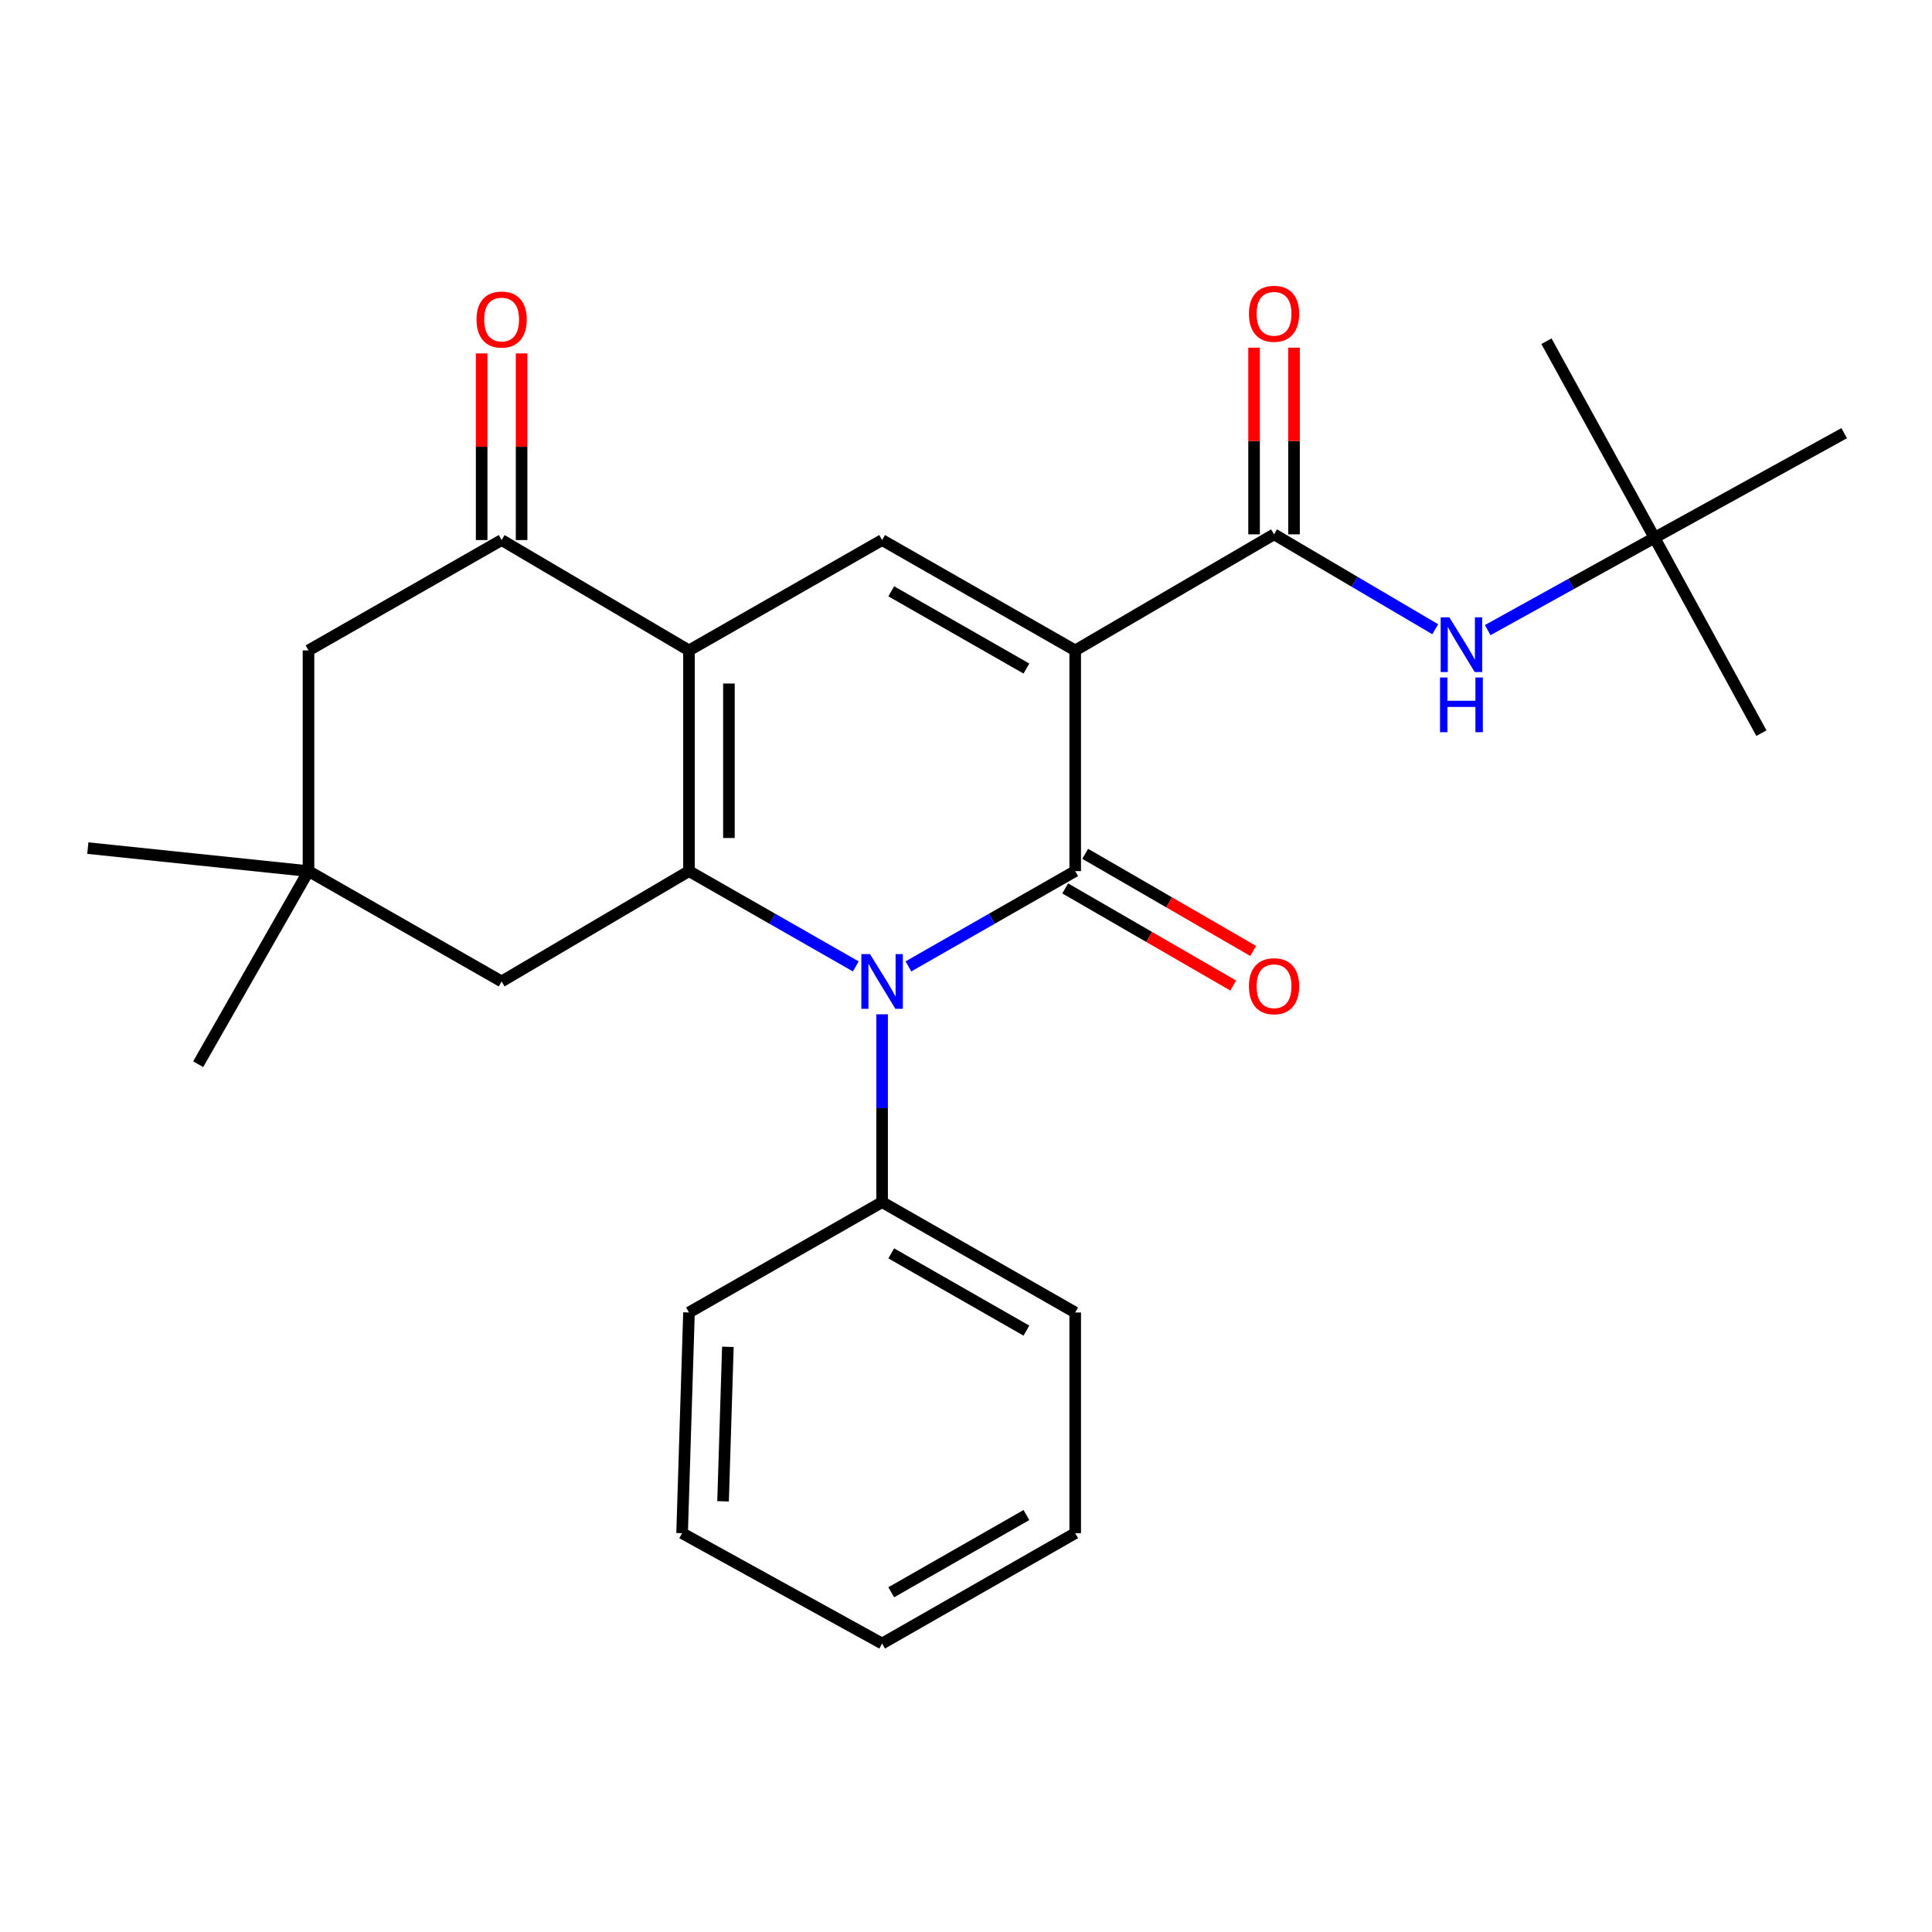 <?xml version='1.0' encoding='iso-8859-1'?>
<svg version='1.1' baseProfile='full'
              xmlns='http://www.w3.org/2000/svg'
                      xmlns:rdkit='http://www.rdkit.org/xml'
                      xmlns:xlink='http://www.w3.org/1999/xlink'
                  xml:space='preserve'
width='1000px' height='1000px' viewBox='0 0 1000 1000'>
<!-- END OF HEADER -->
<rect style='opacity:1.0;fill:#FFFFFF;stroke:none' width='1000' height='1000' x='0' y='0'> </rect>
<path class='bond-0' d='M 556.522,336.655 L 556.522,450.883' style='fill:none;fill-rule:evenodd;stroke:#000000;stroke-width:6px;stroke-linecap:butt;stroke-linejoin:miter;stroke-opacity:1' />
<path class='bond-4' d='M 556.522,336.655 L 456.574,279.535' style='fill:none;fill-rule:evenodd;stroke:#000000;stroke-width:6px;stroke-linecap:butt;stroke-linejoin:miter;stroke-opacity:1' />
<path class='bond-4' d='M 531.27,346.041 L 461.306,306.057' style='fill:none;fill-rule:evenodd;stroke:#000000;stroke-width:6px;stroke-linecap:butt;stroke-linejoin:miter;stroke-opacity:1' />
<path class='bond-5' d='M 556.522,336.655 L 659.446,276.571' style='fill:none;fill-rule:evenodd;stroke:#000000;stroke-width:6px;stroke-linecap:butt;stroke-linejoin:miter;stroke-opacity:1' />
<path class='bond-1' d='M 556.522,450.883 L 513.357,475.546' style='fill:none;fill-rule:evenodd;stroke:#000000;stroke-width:6px;stroke-linecap:butt;stroke-linejoin:miter;stroke-opacity:1' />
<path class='bond-1' d='M 513.357,475.546 L 470.192,500.21' style='fill:none;fill-rule:evenodd;stroke:#0000FF;stroke-width:6px;stroke-linecap:butt;stroke-linejoin:miter;stroke-opacity:1' />
<path class='bond-10' d='M 551.347,459.834 L 594.823,484.971' style='fill:none;fill-rule:evenodd;stroke:#000000;stroke-width:6px;stroke-linecap:butt;stroke-linejoin:miter;stroke-opacity:1' />
<path class='bond-10' d='M 594.823,484.971 L 638.298,510.108' style='fill:none;fill-rule:evenodd;stroke:#FF0000;stroke-width:6px;stroke-linecap:butt;stroke-linejoin:miter;stroke-opacity:1' />
<path class='bond-10' d='M 561.698,441.932 L 605.173,467.069' style='fill:none;fill-rule:evenodd;stroke:#000000;stroke-width:6px;stroke-linecap:butt;stroke-linejoin:miter;stroke-opacity:1' />
<path class='bond-10' d='M 605.173,467.069 L 648.649,492.206' style='fill:none;fill-rule:evenodd;stroke:#FF0000;stroke-width:6px;stroke-linecap:butt;stroke-linejoin:miter;stroke-opacity:1' />
<path class='bond-12' d='M 456.574,525.007 L 456.574,573.613' style='fill:none;fill-rule:evenodd;stroke:#0000FF;stroke-width:6px;stroke-linecap:butt;stroke-linejoin:miter;stroke-opacity:1' />
<path class='bond-12' d='M 456.574,573.613 L 456.574,622.219' style='fill:none;fill-rule:evenodd;stroke:#000000;stroke-width:6px;stroke-linecap:butt;stroke-linejoin:miter;stroke-opacity:1' />
<path class='bond-26' d='M 442.956,500.211 L 399.785,475.547' style='fill:none;fill-rule:evenodd;stroke:#0000FF;stroke-width:6px;stroke-linecap:butt;stroke-linejoin:miter;stroke-opacity:1' />
<path class='bond-26' d='M 399.785,475.547 L 356.615,450.883' style='fill:none;fill-rule:evenodd;stroke:#000000;stroke-width:6px;stroke-linecap:butt;stroke-linejoin:miter;stroke-opacity:1' />
<path class='bond-2' d='M 356.615,336.655 L 456.574,279.535' style='fill:none;fill-rule:evenodd;stroke:#000000;stroke-width:6px;stroke-linecap:butt;stroke-linejoin:miter;stroke-opacity:1' />
<path class='bond-3' d='M 356.615,336.655 L 356.615,450.883' style='fill:none;fill-rule:evenodd;stroke:#000000;stroke-width:6px;stroke-linecap:butt;stroke-linejoin:miter;stroke-opacity:1' />
<path class='bond-3' d='M 377.294,353.789 L 377.294,433.749' style='fill:none;fill-rule:evenodd;stroke:#000000;stroke-width:6px;stroke-linecap:butt;stroke-linejoin:miter;stroke-opacity:1' />
<path class='bond-6' d='M 356.615,336.655 L 259.642,279.535' style='fill:none;fill-rule:evenodd;stroke:#000000;stroke-width:6px;stroke-linecap:butt;stroke-linejoin:miter;stroke-opacity:1' />
<path class='bond-8' d='M 356.615,450.883 L 259.642,507.991' style='fill:none;fill-rule:evenodd;stroke:#000000;stroke-width:6px;stroke-linecap:butt;stroke-linejoin:miter;stroke-opacity:1' />
<path class='bond-7' d='M 659.446,276.571 L 701.161,301.135' style='fill:none;fill-rule:evenodd;stroke:#000000;stroke-width:6px;stroke-linecap:butt;stroke-linejoin:miter;stroke-opacity:1' />
<path class='bond-7' d='M 701.161,301.135 L 742.876,325.698' style='fill:none;fill-rule:evenodd;stroke:#0000FF;stroke-width:6px;stroke-linecap:butt;stroke-linejoin:miter;stroke-opacity:1' />
<path class='bond-13' d='M 669.785,276.571 L 669.785,228.259' style='fill:none;fill-rule:evenodd;stroke:#000000;stroke-width:6px;stroke-linecap:butt;stroke-linejoin:miter;stroke-opacity:1' />
<path class='bond-13' d='M 669.785,228.259 L 669.785,179.948' style='fill:none;fill-rule:evenodd;stroke:#FF0000;stroke-width:6px;stroke-linecap:butt;stroke-linejoin:miter;stroke-opacity:1' />
<path class='bond-13' d='M 649.106,276.571 L 649.106,228.259' style='fill:none;fill-rule:evenodd;stroke:#000000;stroke-width:6px;stroke-linecap:butt;stroke-linejoin:miter;stroke-opacity:1' />
<path class='bond-13' d='M 649.106,228.259 L 649.106,179.948' style='fill:none;fill-rule:evenodd;stroke:#FF0000;stroke-width:6px;stroke-linecap:butt;stroke-linejoin:miter;stroke-opacity:1' />
<path class='bond-11' d='M 259.642,279.535 L 159.683,336.655' style='fill:none;fill-rule:evenodd;stroke:#000000;stroke-width:6px;stroke-linecap:butt;stroke-linejoin:miter;stroke-opacity:1' />
<path class='bond-14' d='M 269.982,279.535 L 269.982,231.229' style='fill:none;fill-rule:evenodd;stroke:#000000;stroke-width:6px;stroke-linecap:butt;stroke-linejoin:miter;stroke-opacity:1' />
<path class='bond-14' d='M 269.982,231.229 L 269.982,182.923' style='fill:none;fill-rule:evenodd;stroke:#FF0000;stroke-width:6px;stroke-linecap:butt;stroke-linejoin:miter;stroke-opacity:1' />
<path class='bond-14' d='M 249.303,279.535 L 249.303,231.229' style='fill:none;fill-rule:evenodd;stroke:#000000;stroke-width:6px;stroke-linecap:butt;stroke-linejoin:miter;stroke-opacity:1' />
<path class='bond-14' d='M 249.303,231.229 L 249.303,182.923' style='fill:none;fill-rule:evenodd;stroke:#FF0000;stroke-width:6px;stroke-linecap:butt;stroke-linejoin:miter;stroke-opacity:1' />
<path class='bond-15' d='M 770.026,326.153 L 813.202,302.252' style='fill:none;fill-rule:evenodd;stroke:#0000FF;stroke-width:6px;stroke-linecap:butt;stroke-linejoin:miter;stroke-opacity:1' />
<path class='bond-15' d='M 813.202,302.252 L 856.378,278.352' style='fill:none;fill-rule:evenodd;stroke:#000000;stroke-width:6px;stroke-linecap:butt;stroke-linejoin:miter;stroke-opacity:1' />
<path class='bond-27' d='M 259.642,507.991 L 159.683,450.883' style='fill:none;fill-rule:evenodd;stroke:#000000;stroke-width:6px;stroke-linecap:butt;stroke-linejoin:miter;stroke-opacity:1' />
<path class='bond-9' d='M 159.683,450.883 L 159.683,336.655' style='fill:none;fill-rule:evenodd;stroke:#000000;stroke-width:6px;stroke-linecap:butt;stroke-linejoin:miter;stroke-opacity:1' />
<path class='bond-16' d='M 159.683,450.883 L 102.574,550.831' style='fill:none;fill-rule:evenodd;stroke:#000000;stroke-width:6px;stroke-linecap:butt;stroke-linejoin:miter;stroke-opacity:1' />
<path class='bond-17' d='M 159.683,450.883 L 45.455,438.981' style='fill:none;fill-rule:evenodd;stroke:#000000;stroke-width:6px;stroke-linecap:butt;stroke-linejoin:miter;stroke-opacity:1' />
<path class='bond-18' d='M 456.574,622.219 L 556.522,679.339' style='fill:none;fill-rule:evenodd;stroke:#000000;stroke-width:6px;stroke-linecap:butt;stroke-linejoin:miter;stroke-opacity:1' />
<path class='bond-18' d='M 461.306,648.741 L 531.27,688.725' style='fill:none;fill-rule:evenodd;stroke:#000000;stroke-width:6px;stroke-linecap:butt;stroke-linejoin:miter;stroke-opacity:1' />
<path class='bond-19' d='M 456.574,622.219 L 356.615,679.339' style='fill:none;fill-rule:evenodd;stroke:#000000;stroke-width:6px;stroke-linecap:butt;stroke-linejoin:miter;stroke-opacity:1' />
<path class='bond-20' d='M 856.378,278.352 L 954.545,224.207' style='fill:none;fill-rule:evenodd;stroke:#000000;stroke-width:6px;stroke-linecap:butt;stroke-linejoin:miter;stroke-opacity:1' />
<path class='bond-21' d='M 856.378,278.352 L 800.442,176.612' style='fill:none;fill-rule:evenodd;stroke:#000000;stroke-width:6px;stroke-linecap:butt;stroke-linejoin:miter;stroke-opacity:1' />
<path class='bond-22' d='M 856.378,278.352 L 911.706,379.483' style='fill:none;fill-rule:evenodd;stroke:#000000;stroke-width:6px;stroke-linecap:butt;stroke-linejoin:miter;stroke-opacity:1' />
<path class='bond-23' d='M 556.522,679.339 L 556.522,793.567' style='fill:none;fill-rule:evenodd;stroke:#000000;stroke-width:6px;stroke-linecap:butt;stroke-linejoin:miter;stroke-opacity:1' />
<path class='bond-24' d='M 356.615,679.339 L 353.053,793.567' style='fill:none;fill-rule:evenodd;stroke:#000000;stroke-width:6px;stroke-linecap:butt;stroke-linejoin:miter;stroke-opacity:1' />
<path class='bond-24' d='M 376.749,697.117 L 374.256,777.077' style='fill:none;fill-rule:evenodd;stroke:#000000;stroke-width:6px;stroke-linecap:butt;stroke-linejoin:miter;stroke-opacity:1' />
<path class='bond-28' d='M 556.522,793.567 L 456.574,850.687' style='fill:none;fill-rule:evenodd;stroke:#000000;stroke-width:6px;stroke-linecap:butt;stroke-linejoin:miter;stroke-opacity:1' />
<path class='bond-28' d='M 531.27,784.181 L 461.306,824.165' style='fill:none;fill-rule:evenodd;stroke:#000000;stroke-width:6px;stroke-linecap:butt;stroke-linejoin:miter;stroke-opacity:1' />
<path class='bond-25' d='M 353.053,793.567 L 456.574,850.687' style='fill:none;fill-rule:evenodd;stroke:#000000;stroke-width:6px;stroke-linecap:butt;stroke-linejoin:miter;stroke-opacity:1' />
<path  class='atom-2' d='M 450.314 493.831
L 459.594 508.831
Q 460.514 510.311, 461.994 512.991
Q 463.474 515.671, 463.554 515.831
L 463.554 493.831
L 467.314 493.831
L 467.314 522.151
L 463.434 522.151
L 453.474 505.751
Q 452.314 503.831, 451.074 501.631
Q 449.874 499.431, 449.514 498.751
L 449.514 522.151
L 445.834 522.151
L 445.834 493.831
L 450.314 493.831
' fill='#0000FF'/>
<path  class='atom-8' d='M 750.17 319.519
L 759.45 334.519
Q 760.37 335.999, 761.85 338.679
Q 763.33 341.359, 763.41 341.519
L 763.41 319.519
L 767.17 319.519
L 767.17 347.839
L 763.29 347.839
L 753.33 331.439
Q 752.17 329.519, 750.93 327.319
Q 749.73 325.119, 749.37 324.439
L 749.37 347.839
L 745.69 347.839
L 745.69 319.519
L 750.17 319.519
' fill='#0000FF'/>
<path  class='atom-8' d='M 745.35 350.671
L 749.19 350.671
L 749.19 362.711
L 763.67 362.711
L 763.67 350.671
L 767.51 350.671
L 767.51 378.991
L 763.67 378.991
L 763.67 365.911
L 749.19 365.911
L 749.19 378.991
L 745.35 378.991
L 745.35 350.671
' fill='#0000FF'/>
<path  class='atom-11' d='M 646.446 510.472
Q 646.446 503.672, 649.806 499.872
Q 653.166 496.072, 659.446 496.072
Q 665.726 496.072, 669.086 499.872
Q 672.446 503.672, 672.446 510.472
Q 672.446 517.352, 669.046 521.272
Q 665.646 525.152, 659.446 525.152
Q 653.206 525.152, 649.806 521.272
Q 646.446 517.392, 646.446 510.472
M 659.446 521.952
Q 663.766 521.952, 666.086 519.072
Q 668.446 516.152, 668.446 510.472
Q 668.446 504.912, 666.086 502.112
Q 663.766 499.272, 659.446 499.272
Q 655.126 499.272, 652.766 502.072
Q 650.446 504.872, 650.446 510.472
Q 650.446 516.192, 652.766 519.072
Q 655.126 521.952, 659.446 521.952
' fill='#FF0000'/>
<path  class='atom-14' d='M 646.446 162.412
Q 646.446 155.612, 649.806 151.812
Q 653.166 148.012, 659.446 148.012
Q 665.726 148.012, 669.086 151.812
Q 672.446 155.612, 672.446 162.412
Q 672.446 169.292, 669.046 173.212
Q 665.646 177.092, 659.446 177.092
Q 653.206 177.092, 649.806 173.212
Q 646.446 169.332, 646.446 162.412
M 659.446 173.892
Q 663.766 173.892, 666.086 171.012
Q 668.446 168.092, 668.446 162.412
Q 668.446 156.852, 666.086 154.052
Q 663.766 151.212, 659.446 151.212
Q 655.126 151.212, 652.766 154.012
Q 650.446 156.812, 650.446 162.412
Q 650.446 168.132, 652.766 171.012
Q 655.126 173.892, 659.446 173.892
' fill='#FF0000'/>
<path  class='atom-15' d='M 246.642 165.387
Q 246.642 158.587, 250.002 154.787
Q 253.362 150.987, 259.642 150.987
Q 265.922 150.987, 269.282 154.787
Q 272.642 158.587, 272.642 165.387
Q 272.642 172.267, 269.242 176.187
Q 265.842 180.067, 259.642 180.067
Q 253.402 180.067, 250.002 176.187
Q 246.642 172.307, 246.642 165.387
M 259.642 176.867
Q 263.962 176.867, 266.282 173.987
Q 268.642 171.067, 268.642 165.387
Q 268.642 159.827, 266.282 157.027
Q 263.962 154.187, 259.642 154.187
Q 255.322 154.187, 252.962 156.987
Q 250.642 159.787, 250.642 165.387
Q 250.642 171.107, 252.962 173.987
Q 255.322 176.867, 259.642 176.867
' fill='#FF0000'/>
</svg>

